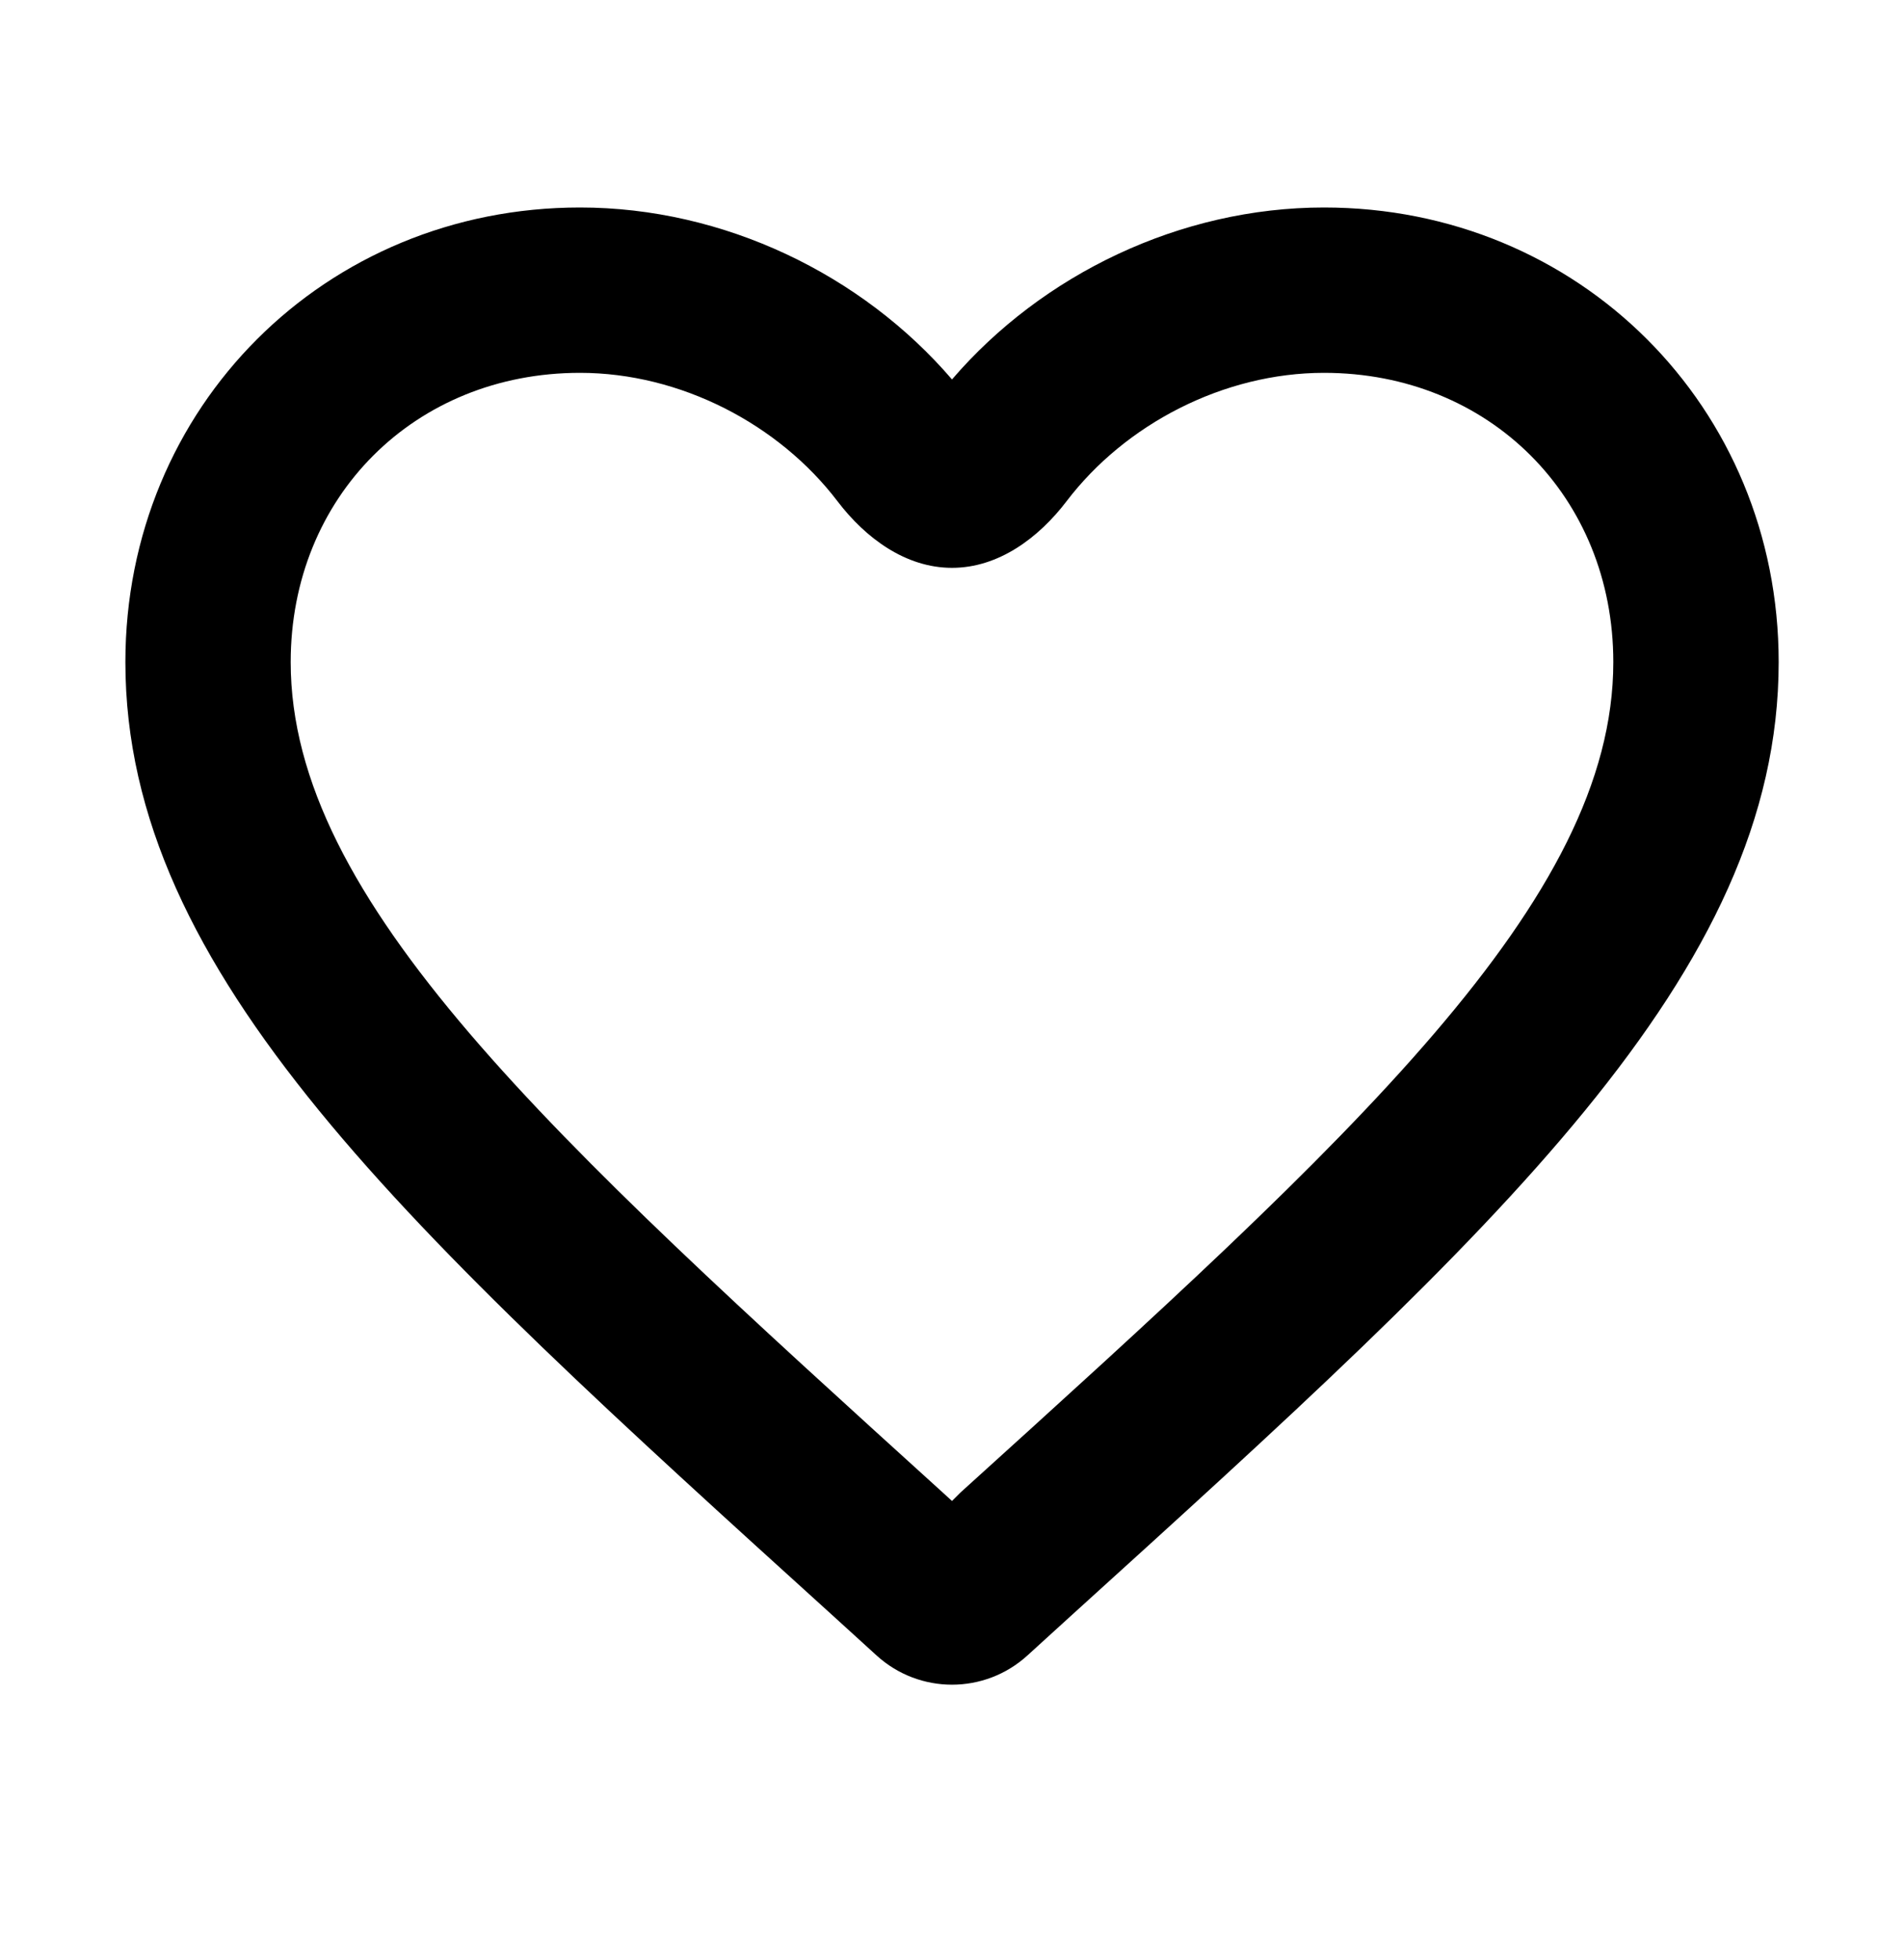<svg width="34" height="35" viewBox="0 0 34 35" fill="none" xmlns="http://www.w3.org/2000/svg">
<path d="M17.148 26.66L17 26.808L16.838 26.66C9.826 20.298 5.191 16.091 5.191 11.825C5.191 8.873 7.405 6.659 10.357 6.659C12.151 6.659 13.908 7.577 14.954 8.951C15.455 9.61 16.172 10.142 17 10.142V10.142C17.828 10.142 18.545 9.61 19.047 8.951C20.092 7.577 21.849 6.659 23.643 6.659C26.595 6.659 28.809 8.873 28.809 11.825C28.809 16.091 24.174 20.298 17.148 26.66ZM23.643 3.706C21.074 3.706 18.609 4.902 17 6.777C15.391 4.902 12.926 3.706 10.357 3.706C5.811 3.706 2.239 7.264 2.239 11.825C2.239 17.39 7.257 21.951 14.86 28.845L15.654 29.568C16.417 30.263 17.583 30.263 18.346 29.568L19.14 28.845C26.743 21.951 31.762 17.39 31.762 11.825C31.762 7.264 28.189 3.706 23.643 3.706Z" fill="black"/>
</svg>
